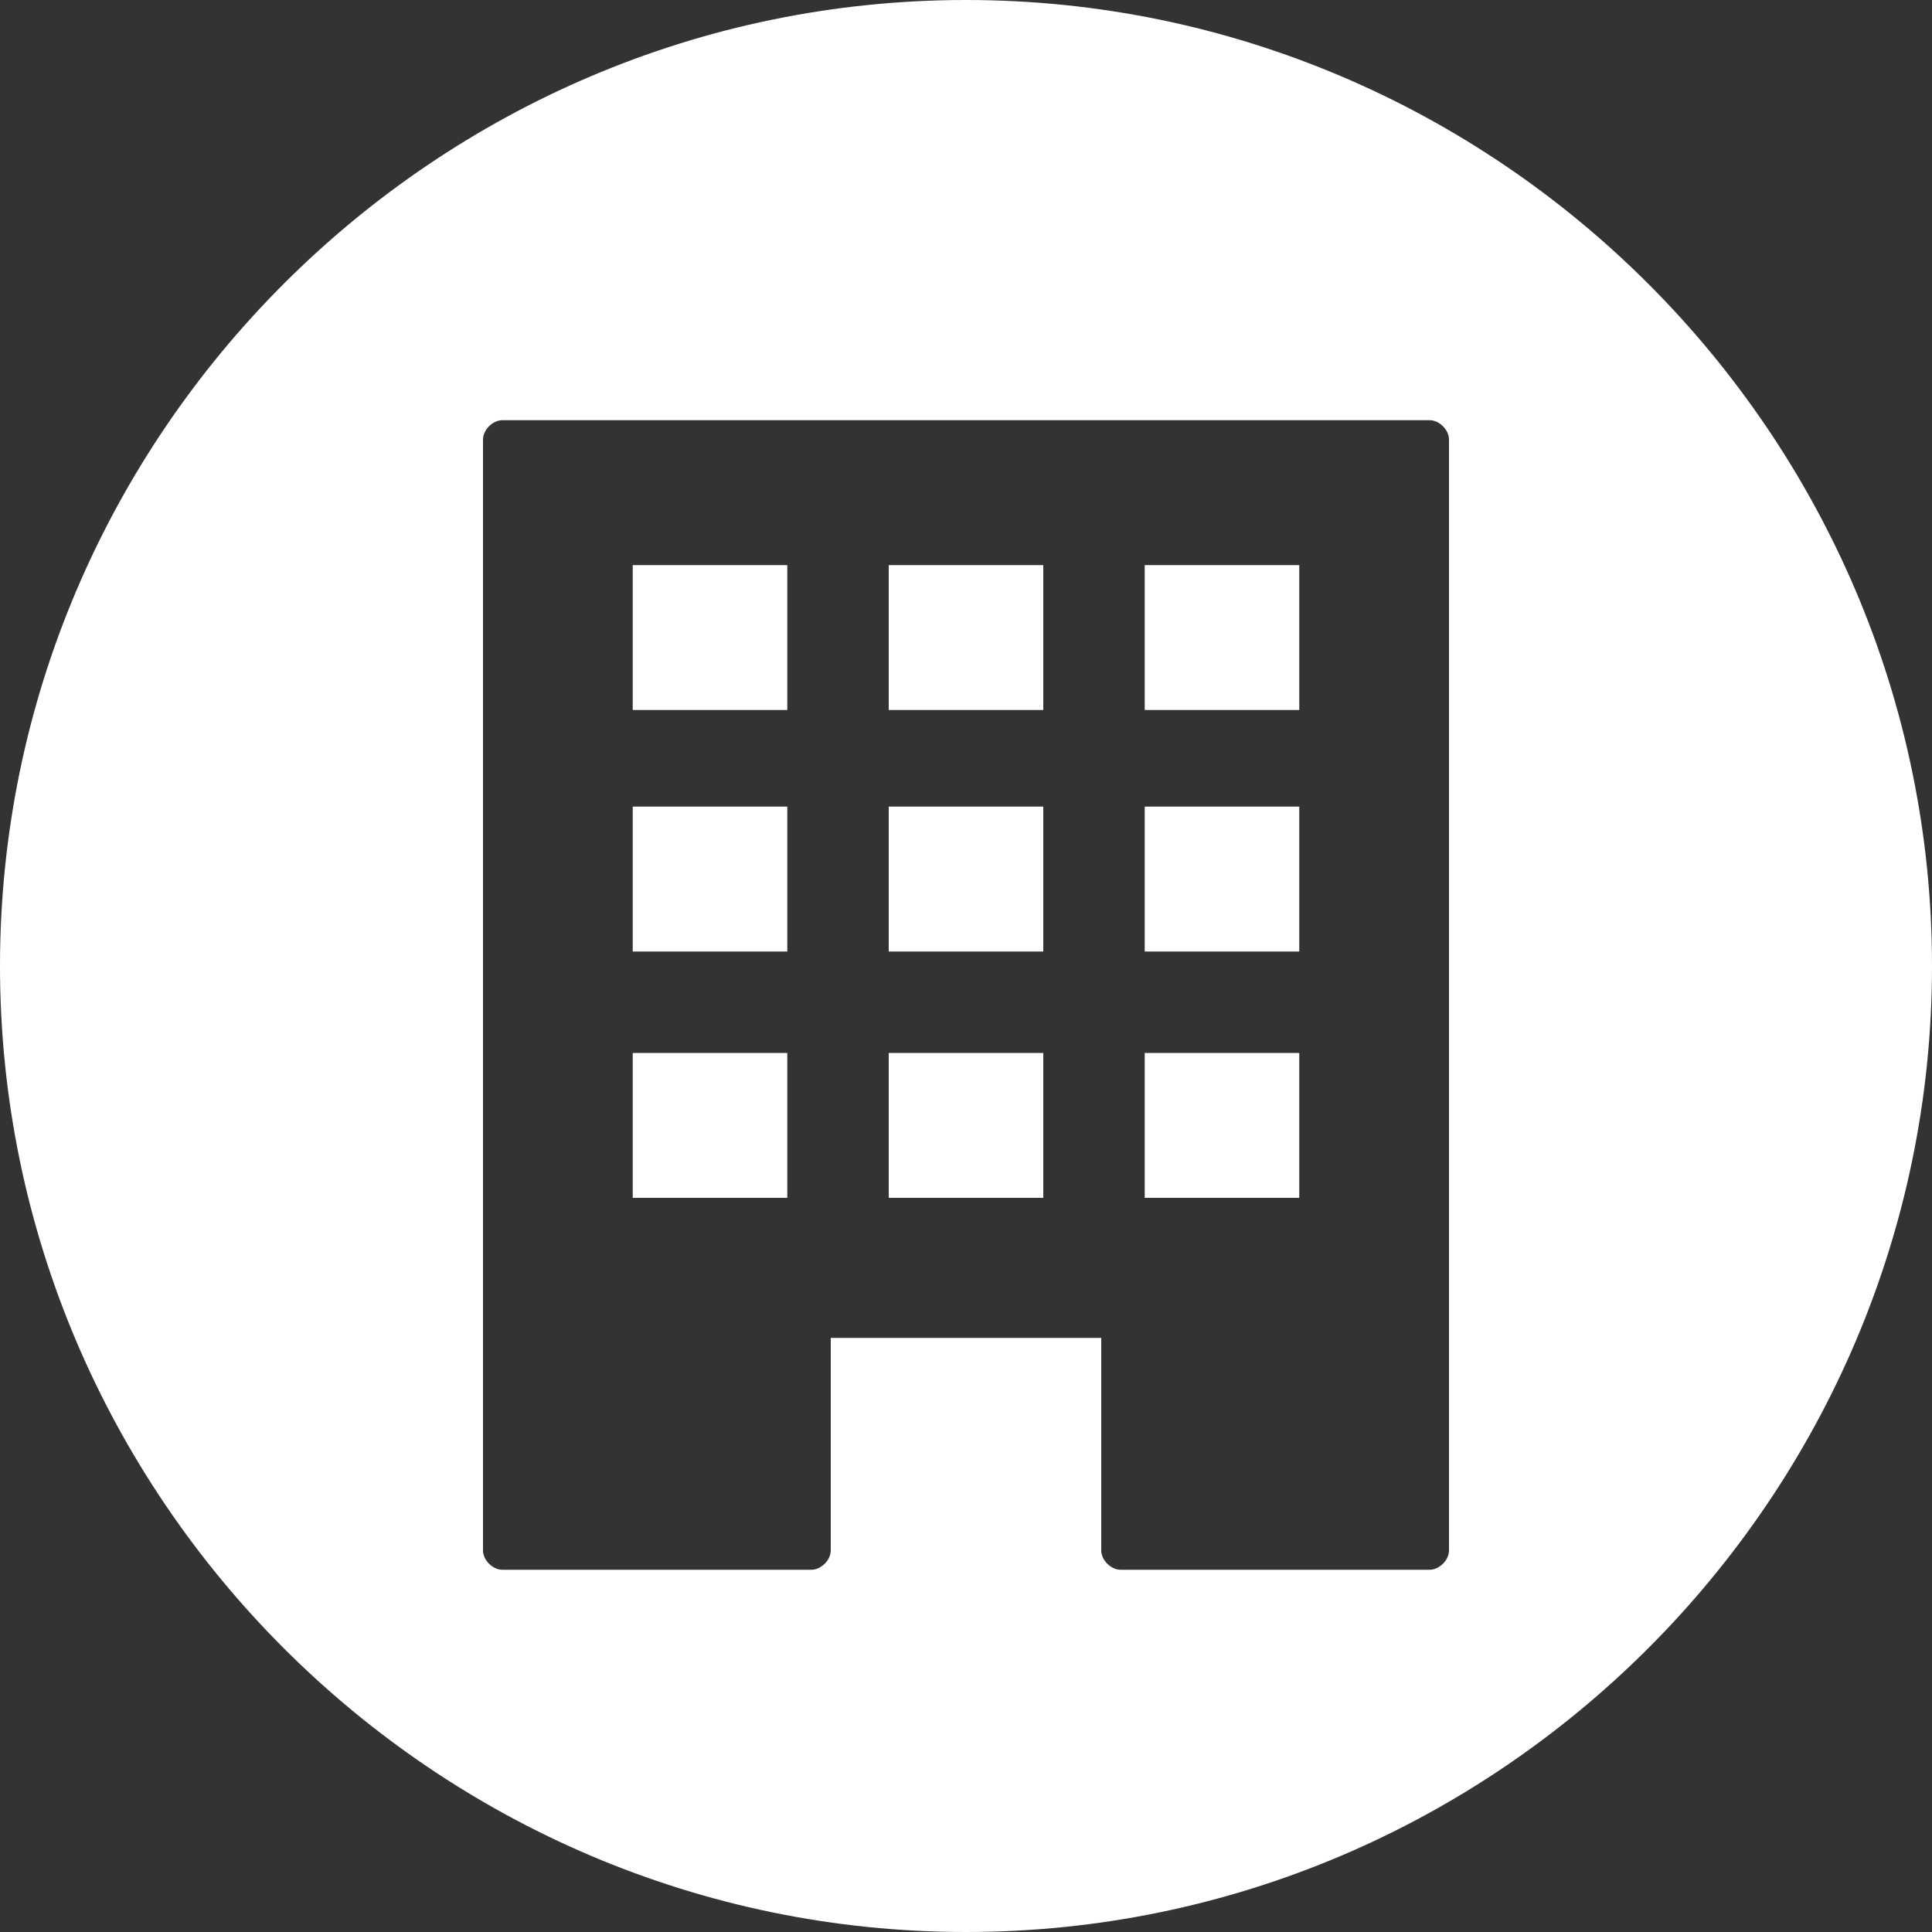 <svg viewBox="0 0 40 40" xmlns="http://www.w3.org/2000/svg"><rect x="0" y="0" width="40" height="40" fill="#333333" stroke="none"/><path clip-rule="evenodd" d="m40 20c0 11-9 20-20 20s-20-9-20-20 9-20 20-20 20 9 20 20zm-16.3-5.3v-3h3.2v3zm0 5v-3h3.2v3zm0 5.1v-3h3.2v3zm-5.3-10.1v-3h3.2v3zm0 5v-3h3.2v3zm0 5.1v-3h3.2v3zm-5.3 0v-3h3.2v3zm0-10.1v-3h3.2v3zm0 5v-3h3.2v3zm16.5-11h-19.2c-.2 0-.4.2-.4.4v23c0 .2.2.4.4.4h6.4c.2 0 .4-.2.4-.4v-4.4h5.6v4.4c0 .2.2.4.4.4h6.4c.2 0 .4-.2.4-.4v-23c0-.2-.2-.4-.4-.4z" fill="#fff" fill-rule="evenodd"/></svg>
